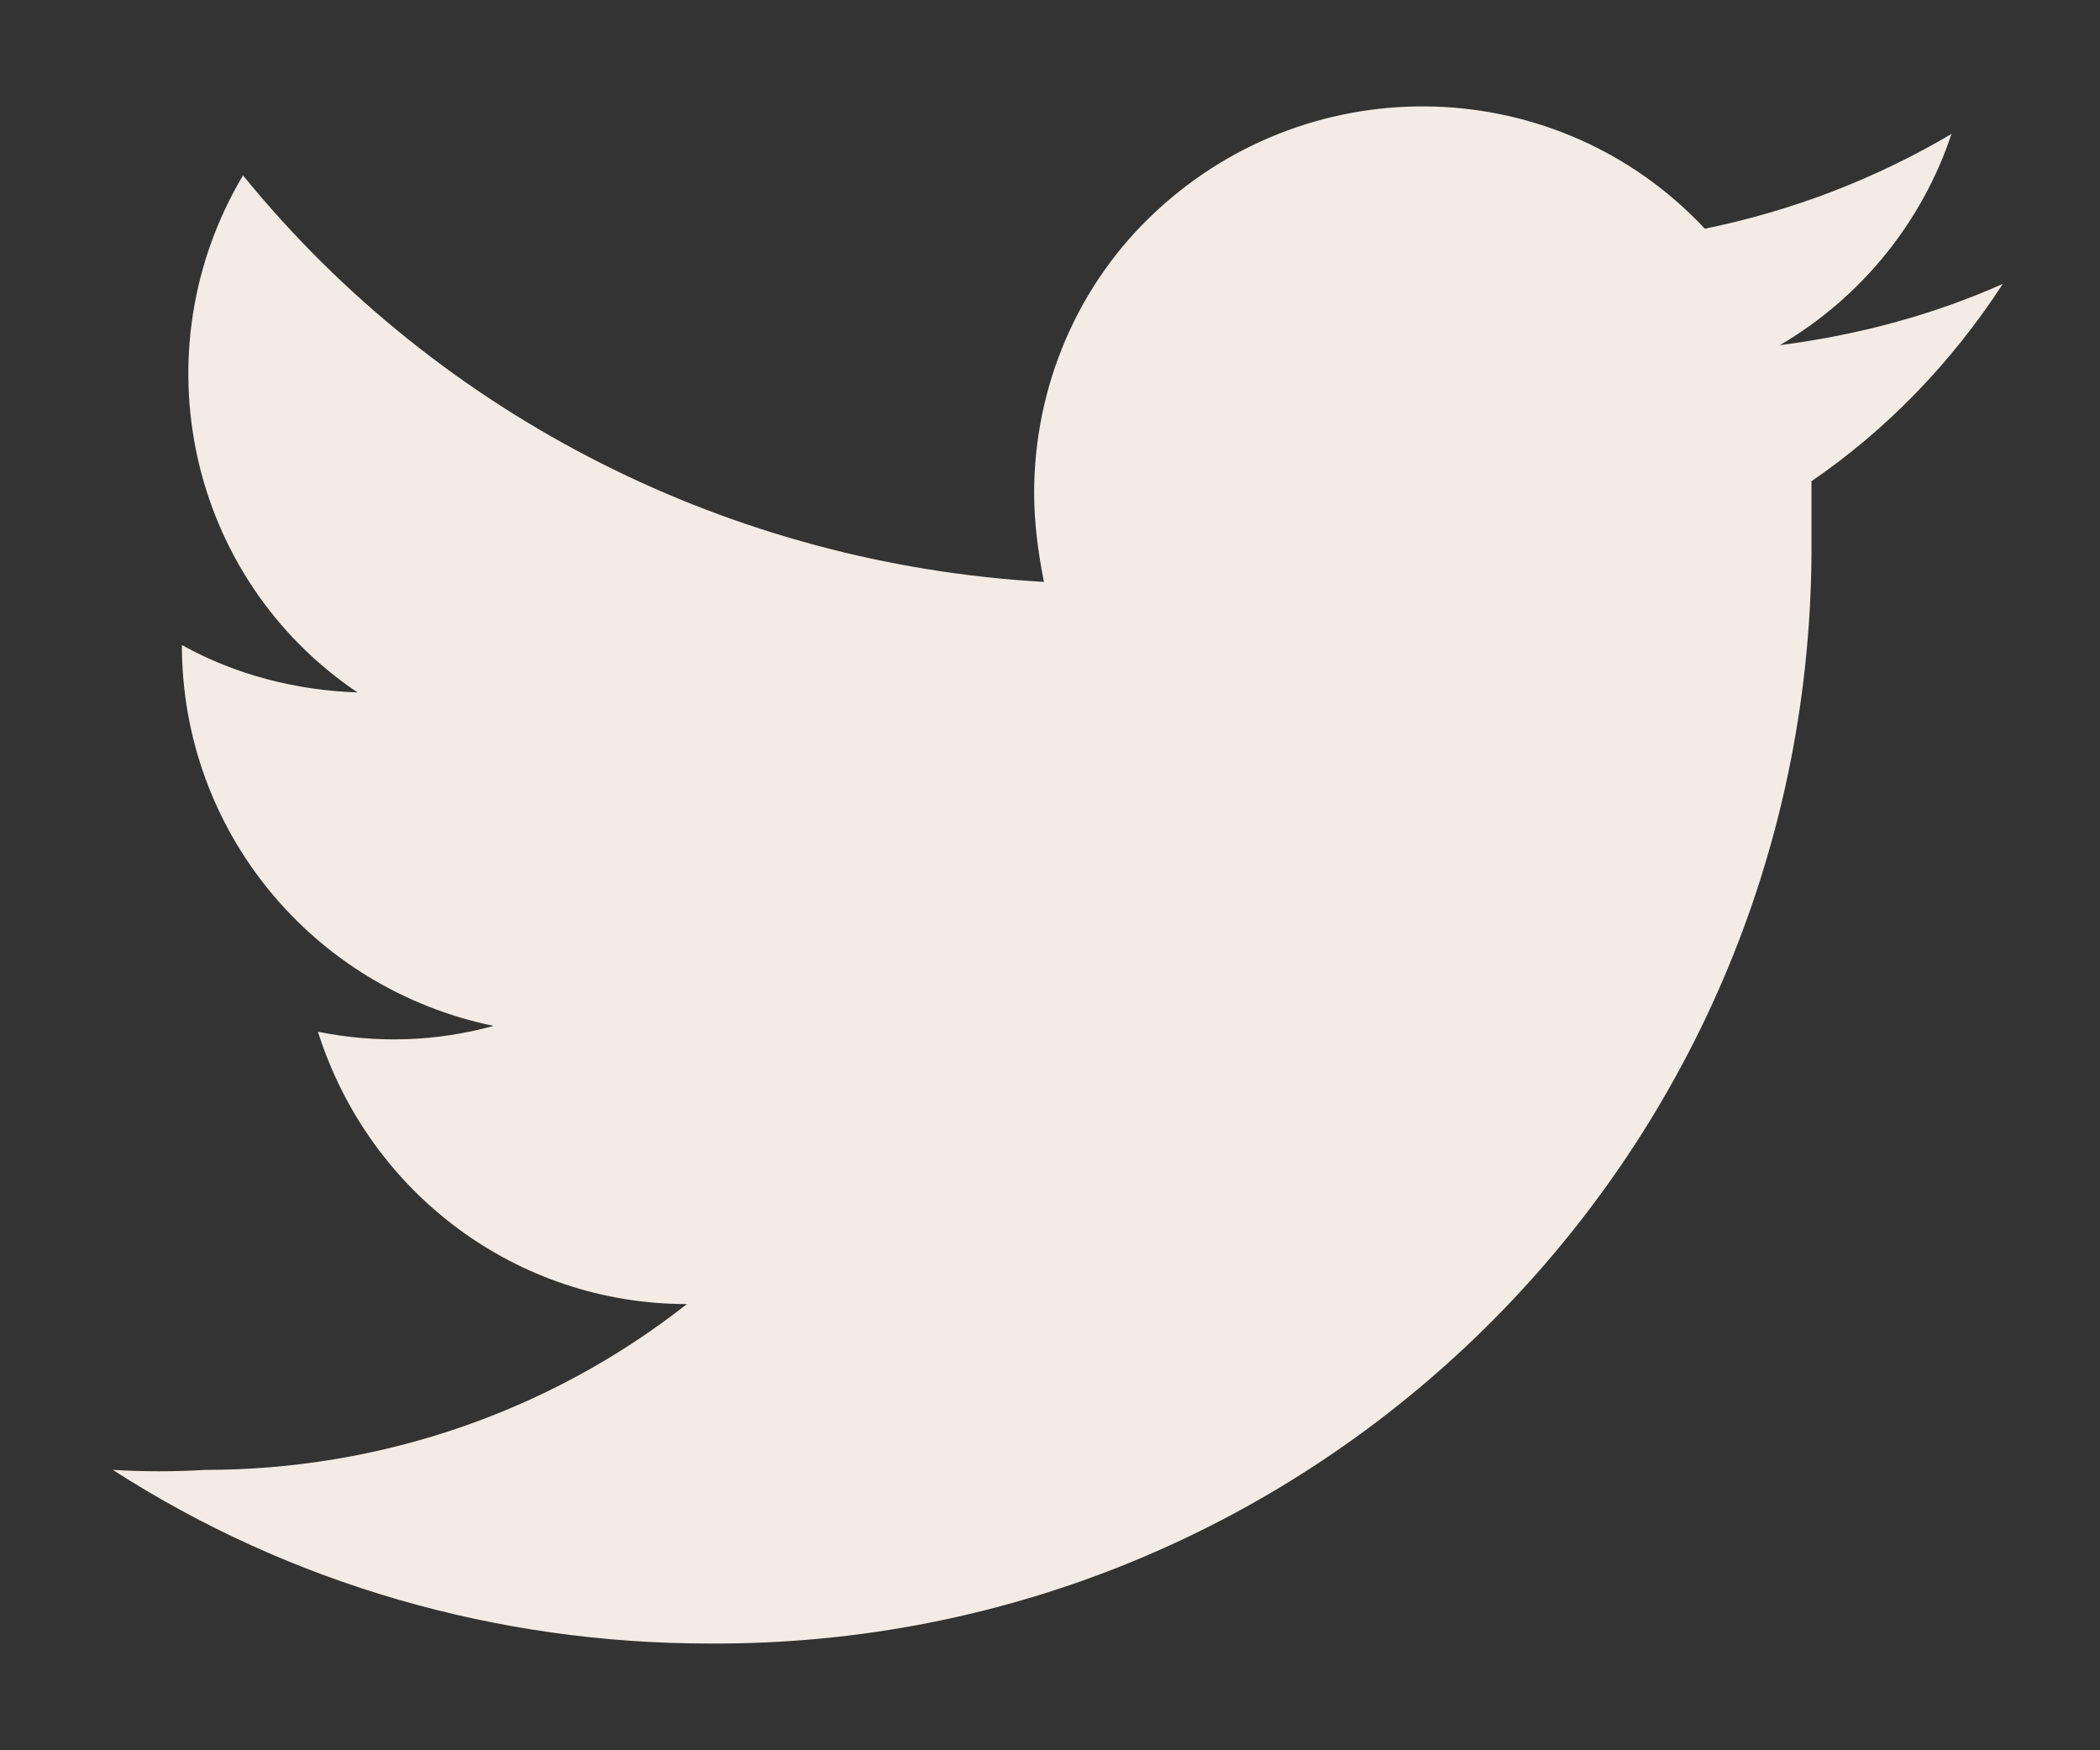 <svg width="18" height="15" viewBox="0 0 18 15" fill="none" xmlns="http://www.w3.org/2000/svg">
<rect x="0" y="0" width="18" height="15" fill="#333333" stroke="none"/>
<path d="M17.167 2.433C16.558 2.704 15.915 2.873 15.256 2.958C15.949 2.552 16.474 1.909 16.727 1.148C16.068 1.537 15.357 1.808 14.613 1.96C13.362 0.624 11.265 0.556 9.912 1.808C9.236 2.433 8.864 3.313 8.864 4.226C8.864 4.48 8.898 4.733 8.948 4.987C6.277 4.835 3.774 3.583 2.083 1.503C1.187 3.008 1.609 4.953 3.064 5.934C2.539 5.917 2.015 5.782 1.559 5.528C1.559 7.118 2.675 8.47 4.23 8.792C3.74 8.927 3.233 8.944 2.725 8.842C3.165 10.229 4.433 11.176 5.888 11.176C4.704 12.106 3.25 12.597 1.762 12.597C1.491 12.613 1.237 12.613 0.967 12.597C2.489 13.577 4.264 14.085 6.074 14.085C11.265 14.118 15.493 9.942 15.527 4.75C15.527 4.682 15.527 4.632 15.527 4.564C15.527 4.412 15.527 4.277 15.527 4.124C16.169 3.685 16.727 3.11 17.167 2.433Z" fill="#F2ECE5"/>
</svg>
